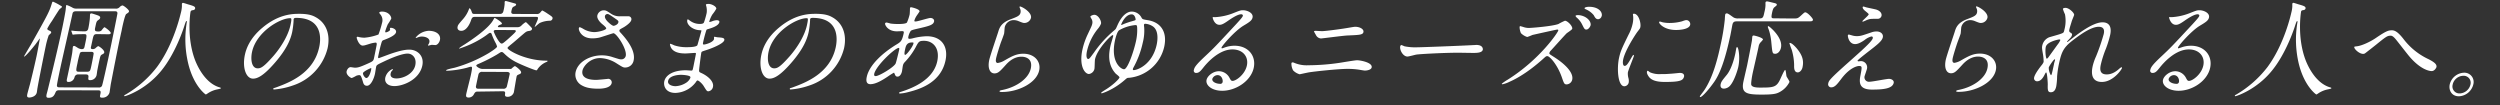 <svg xmlns="http://www.w3.org/2000/svg" viewBox="0 0 1119 47"><rect x="0" y="0" width="1119" height="47" fill="#333333" stroke="none"/><defs><style>.cls-1{fill:#fff;}</style></defs><g id="レイヤー_1" data-name="レイヤー 1"><path class="cls-1" d="M16,19.69c-1.52,1.95-4.59,5.62-5.16,5.62-.1,0-.08-.1-.07-.14s2.5-4.29,3-5.1c8-14.22,8.37-15,9.51-18.78.12-.34.16-.53.49-.53a24.91,24.91,0,0,1,3.42,1.81c.39.19.59.33.54.57s-1,.86-1.13,1.05c-.6.81-2.92,4.52-3.36,5.23a31,31,0,0,0-2.05,3.33c-.11.52.33.71,1,1s.78.57.7.9-1,1-1.12,1.24A37.56,37.56,0,0,0,20.4,21c-.26,1.19-3.2,15.74-3.62,18.36-.08.33-.24,1.76-.3,2-.44,2-2.83,2.29-3.35,2.29-1.14,0-1.09-.67-.89-1.62.15-.67,1-3.71,1.17-4.33.64-2.52,1.9-7.71,2.95-12.56.44-2,1.34-7.13,1.46-7.66,0-.14,0-.23-.16-.14C17.29,18,16.32,19.22,16,19.69Zm10.57,20.7c-1.1,0-1.45.33-1.73,1-.47,1.09-1,2.38-3,2.38-.95,0-1.23-.24-1-1.48.07-.33.49-1.81.57-2.19,2.32-9.46,4.36-17.83,6.48-27.68.36-1.67,1.28-6.38,1.45-7.61.07-.34.18-1.91.26-2.29s.19-.23.38-.23a15.63,15.63,0,0,1,2.72,1.28,3.78,3.78,0,0,0,1.7.29H51.74a2.13,2.13,0,0,0,1.81-.67,2.43,2.43,0,0,1,1.26-.76c.52,0,3.08,2,2.94,2.66a1.19,1.19,0,0,1-.3.53c-.13.14-.84.57-1,.71-.61.62-1.78,6-2,7.33C52.89,20.55,51,30.4,49.64,37.39c-.12.57-.48,3.33-.61,4a3.24,3.24,0,0,1-3.21,2.33c-1.24,0-1.17-.33-.84-1.86s-.64-1.42-1.21-1.42Zm17.53-1.24a1.49,1.49,0,0,0,1.52-.67c.33-.61,2.6-11.17,2.84-12.27,1.68-7.8,4.1-19.93,4.1-20.17.06-1-.7-1-1.22-1H34.15c-.76,0-1.4.1-1.67.9,0,.2-4.65,20.7-5,22.31-.21,1-2.12,9.61-2,10.18s.57.67,1.24.67Zm-.57-23.88c-1.56,0-1.65.38-2.19,2.9l-.68,3.14c0,.29,0,.67.91.67a1.72,1.72,0,0,0,1.18-.43,5.53,5.53,0,0,1,1.15-.9c.52,0,3,1.85,2.76,2.85-.08.38-.2.48-1.11.95-.6.38-.66.67-1.24,3.33-.42,1.95-.58,2.95-.82,4,0,.24-.2,1.57-.27,1.91a2.93,2.93,0,0,1-2.94,2.19c-.86,0-.8-.48-.69-1.43s-.47-1.14-1.23-1.14H35.15a1.63,1.63,0,0,0-1.82,1.38,2.77,2.77,0,0,1-2.57,2c-1.09,0-1-.52-.63-2.14.65-3,1.68-7.8,2.15-10.65.1-.48.28-2.62.33-2.86s.2-.47.53-.47.46.09,1.67.85A3.84,3.84,0,0,0,36.6,22c1,0,1.13-.62,1.26-1.19,1.1-5.14,1.18-5.52-.1-5.52-2.24,0-3.58.05-4.41.14-.09,0-.64.1-.73.1s-.17-.1-.22-.29L32,14.13c-.1-.24-.1-.24-.07-.33s.06-.1.11-.1a12.1,12.1,0,0,1,1.21.14c1.07.1,3.47.19,4.52.19s1.55-.33,1.77-1.38c.31-1.42.45-2.52.6-3.66s.11-2.28.18-2.61S40.85,6,41,6s2.68.81,3.08,1,.85.47.75,1-.61.81-1,1.09c-.64.52-.69.76-1.17,3-.28,1.28-.44,2,1.22,2a2.14,2.14,0,0,0,1.47-.38c.18-.19,1.13-1.52,1.42-1.52s2.93,2,2.81,2.62-.78.52-1.87.52ZM38.75,32.11c1.57,0,1.62-.24,2.16-2.76.23-1.05,1-5,1-5.37,0-.77-.73-.77-1.3-.77H37.33c-.52,0-1.27,0-1.54.53a38.88,38.88,0,0,0-1.12,4.56c-.74,3.43-.82,3.81.75,3.81Z"/><path class="cls-1" d="M85.25,5.47s-1.89,11.42,2.2,21.79c.54,1.28,4,10,11,11.89.13.05.44.14.4.33s-.19.24-1.78.57a11.88,11.88,0,0,0-3.59,1.43c-1.05.67-1.22.81-1.37.81s-5.42-3.76-7.86-13.84A46.4,46.4,0,0,1,83.6,10c.07-.53.07-.57-.12-.57s-.32.19-.88,1.9C82.13,12.89,78.5,24,72.13,31.73,65.21,40.2,56.28,43.05,55.85,43.05c-.14,0-.28,0-.24-.24s.31-.33.75-.57A48.55,48.55,0,0,0,70.26,30C77.91,19.69,80.84,6.09,81,5.57a12.92,12.92,0,0,0,.43-2.91,7.57,7.57,0,0,1,0-1,.55.55,0,0,1,.46-.38c.29,0,2.19.67,2.59.76,2.15.62,3,.91,2.86,1.76-.11.53-.52.67-1,.76a1.32,1.32,0,0,0-.83.29A1.17,1.17,0,0,0,85.25,5.47Z"/><path class="cls-1" d="M131.42,8.66c0,.14,0,.33,0,.52a37.26,37.26,0,0,1-.63,5.14c-.69,3.19-2.35,7.61-7.9,13.94-5.06,5.8-7.73,6.94-9.63,6.94-3.14,0-4.89-4.9-3.64-10.7.54-2.52,2.1-7.33,7.89-12.13,7.37-6.18,13.75-6.18,16.5-6.18,4.33,0,6.14.85,7.33,1.52,4.6,2.52,6.64,7.61,5.3,13.84A23.51,23.51,0,0,1,131,38.29a33,33,0,0,1-8.28,1.76c-.19,0-.46,0-.4-.33s.13-.19,1.43-.66c5.36-2,16.56-6.05,19.11-17.89C143.29,19.31,145.54,8,132.56,8,131.61,8,131.48,8.37,131.42,8.66Zm-18.61,14.6c-.66,3.09-.34,7.33,2.56,7.33,1.38,0,2.65-.57,7-5.52,3.35-3.85,6.63-9.13,7.65-13.84.61-2.86.47-3.09-.15-3.09C125.35,8.14,114.75,14.27,112.81,23.26Z"/><path class="cls-1" d="M177.26,14.46c-.34,1.57-4.26,3-5.51,3.47-.71.24-.8.43-1.26,2.1-.32,1-1.15,4.9-1.2,5.14s-.18.85.25.85c.14,0,4.39-1.62,5.21-1.9,5.09-1.76,7.26-1.9,8.49-1.9,3.48,0,6.75,2.71,5.78,7.18-1.35,6.28-8.58,9.13-12.48,9.13-2.71,0-4.6-1.38-4.07-3.85a5.67,5.67,0,0,1,3.19-3.76.2.2,0,0,1,.19.24c0,.14-.15.24-.27.38a2.42,2.42,0,0,0-.71,1.28c-.49,2.29,2.13,2.29,2.6,2.29,3.14,0,7.59-2.1,8.41-5.9.72-3.38-1.4-5.23-3.44-5.23-1.34,0-4.42.61-10.62,3.56-3,1.43-3.28,1.57-3.46,2.38-.11.52-.43,2.67-.53,3.14-.47,2.19-1.86,5.33-3.58,5.33-1.28,0-1.59-1-1.8-1.76-.89-3-1.13-3-1.75-3a4.5,4.5,0,0,0-1.25.29,12.22,12.22,0,0,1-2,1c-.52,0-2.64-1.43-2.3-3,.18-.86.92-1.86,1.78-1.86.28,0,1.61.24,1.9.24,1.28,0,2.19-.24,5.29-1.61,2.68-1.19,3-1.34,3.28-2.67.24-1.09,1.06-5.14,1.19-5.95.07-.33.08-1-.44-1a12.21,12.21,0,0,0-2.28.43c-2.6.81-2.86.9-3.57.9-1.62,0-2.72-3.28-2.65-3.61a.44.44,0,0,1,.45-.34c.15,0,.68.19.82.19a12.25,12.25,0,0,0,2.14.24,23.69,23.69,0,0,0,6.34-1.43,41.27,41.27,0,0,0,1.6-5.18,4,4,0,0,0-.75-3.81c-.08-.09-.53-.66-.5-.76.09-.43.87-.52,1.15-.52,3.19,0,4.4,2.33,4.21,3.23a26.58,26.58,0,0,1-1.54,2.48,30.29,30.29,0,0,0-1.14,3.09c0,.19,0,.52.27.52s1.78-.52,1.92-1.19c0-.09-.11-.57-.09-.66a.42.42,0,0,1,.23-.19C175.43,12.32,177.57,13,177.26,14.46ZM162.49,32.68c-.16.71.8,2.24,1.51,2.24s1.62-1.34,2.12-3.67c0-.19.15-.66,0-.76S162.63,32,162.49,32.68Zm34.43-14.79c-.21,1-1.06,2.28-2.06,2.28-.28,0-1.36-.1-1.59-.1s-1.31.34-1.5.34a.18.18,0,0,1-.19-.24,3.9,3.9,0,0,1,.22-.38,2.89,2.89,0,0,0,.38-.86c.41-1.9-1.83-2.57-3.44-2.57a4.91,4.91,0,0,0-2,.48,1.16,1.16,0,0,1-.51.14c-.14,0-.18,0-.15-.19a8,8,0,0,1,5.79-3C195.57,13.8,197.39,15.7,196.92,17.89Z"/><path class="cls-1" d="M213.87,41c-.85,0-1.11.09-1.71,1.09a2.6,2.6,0,0,1-2.33,1.57c-1.33,0-1.33-.67-1.1-1.76.29-1.33,1.75-7,2-8.18.83-3.86.6-3.86,0-3.86-.29,0-1.72.48-2,.53A42.54,42.54,0,0,1,200,31.68c-.24,0-.31-.09-.28-.24.08-.38,3.2-1,3.81-1.14a64,64,0,0,0,15.2-6.51c1-.62,3.63-2.29,3.76-2.91a7.3,7.3,0,0,0-.82-1.95,30.48,30.48,0,0,1-1.53-3.47c-.12-.33-.26-.76-.69-.76s-.45.09-1.87,1.14a42.76,42.76,0,0,1-9.65,5.09s-2.22.81-2.27.81a.16.16,0,0,1-.15-.19,22.74,22.74,0,0,1,2.39-1.62c2.71-1.76,10.69-7,12.88-11,.46-.8.48-.9.67-.9s3.35,1.9,3.21,2.57c-.05.24-.21.28-.88.52-.3.1-.84.38-.91.72s.35.33.5.33h8.08a2.41,2.41,0,0,0,1.92-.71,9.81,9.81,0,0,1,1.89-1.53c.29,0,.4.15,1.57,1.33s1.37,1.38,1.3,1.72c-.16.71-.84.81-1.53.9-.93.14-1.28.43-2.56,1.52-1.52,1.29-3.93,3.43-5.48,4.66-.92.77-1.33,1.1-1.39,1.38-.19.91,7.95,5.71,17.37,5.71.47,0,.57,0,.52.24s-.3.29-.66.43a9,9,0,0,0-3.69,3c-.24.42-.38.66-.62.66-.76,0-7.71-2.85-9.7-4a20.09,20.09,0,0,1-4.52-3.33c-.71-.67-.9-.86-1.33-.86s-.51.14-2.21,1.19a71.36,71.36,0,0,1-7.54,3.85c-1.1.48-1.51.62-1.6,1s1.53,1.52,2.67,1.52h12.94c.41-.38,1.36-1.24,1.69-1.24s2.95,2,2.76,2.86c-.1.47-.31.57-1.37,1a1.11,1.11,0,0,0-.67.91c-.23,1.09-1.14,6.61-1.19,6.85a2.82,2.82,0,0,1-2.87,2.09c-1.24,0-1.18-.71-1.06-1.47.11-1-.42-1-1.32-1ZM240.19,6.28a1.86,1.86,0,0,0,1.74-.81c.63-.71.64-.76.88-.76a21.27,21.27,0,0,1,2.27,1.38c2.17,1.43,2.37,1.57,2.21,2.33a1.17,1.17,0,0,1-1.14.86,11.43,11.43,0,0,0-4.54,1c-.37.19-2.14,1.76-2.19,1.76s-.08,0-.06-.15,1.27-2.8,1.38-3.33c.21-1-.11-1-.87-1H212.53c-1.19,0-1.35.52-1.87,2-.37,1-1.82,4.24-4.19,4.24-1,0-1.93-.57-1.65-1.86.17-.81.43-1.09,2.58-3.57A14,14,0,0,0,209.94,4c0-.09.07-.28.26-.28s.61.66.82,1.24c.38,1.14.44,1.28,1.44,1.28h11.32c1.28,0,1.48-.9,1.62-1.57a19.5,19.5,0,0,0,.49-2.95,6.11,6.11,0,0,1,0-.86.51.51,0,0,1,.52-.42c.14,0,2.79.76,3,.81,1.48.42,1.67.42,1.58.85s-.52.62-.94.81c-.58.29-.8.43-1.15,2.05-.17.8.06,1.28,1,1.28ZM215.88,32.16a1.57,1.57,0,0,0-1.73,1.19c-.1.42-1.16,5.37-1.14,5.47.08.76.43.9,1.24.9h11a1.44,1.44,0,0,0,1.56-.85c.08-.15.91-3.76,1.32-5.67.17-.8-.68-1-1.25-1Zm6.17-18.74c-.24,0-1,0-1.06.52s2.41,5.56,3.51,5.56c.52,0,.75-.19,2.86-2,.72-.67,3.41-3,3.51-3.47s-.35-.57-.88-.57Z"/><path class="cls-1" d="M265.1,17.17c-4.9,0-6.2-3.66-6-4.56.05-.24.14-.43.47-.43a10,10,0,0,1,1.76.9,10.18,10.18,0,0,0,4.62,1.29c1.81,0,5.23-.86,5.39-1.62.09-.43-1.24-1.52-1.77-1.95-1.09-.9-2.5-2.52-2.2-3.9a3,3,0,0,1,2.87-2.29c1,0,1.41.29,3.32,1.58a6.76,6.76,0,0,0,4.24,1.09c.57,0,3,0,3.52,0A1.31,1.31,0,0,1,282.56,9c-.27,1.24-2.87,2.95-3.62,3.33-1.46.81-1.62.91-1.69,1.24a1,1,0,0,0,.37.9c2,2.19,7.05,7.71,6,12.56a3.82,3.82,0,0,1-3.83,3.19c-.85,0-1.14-.19-3.66-1.76A14.48,14.48,0,0,0,268.58,26c-4.62,0-7.47,3.76-7.85,5.52-.65,3.05,2.09,4.24,6.13,4.24.81,0,4.94-.43,5-.43a1.58,1.58,0,0,1,1.93,1.85c-.54,2.52-5.11,2.52-6,2.52-3.94,0-5.89-.66-7.34-1.47a5.46,5.46,0,0,1-2.82-5.9c1-4.71,6.48-7.56,11.76-7.56a15.42,15.42,0,0,1,5,.85c2.76.86,3,.95,3.69.95a2,2,0,0,0,2-1.52c.67-3.09-4.13-10.18-5.51-10.18-.28,0-5.42,1.76-6.47,2A14.8,14.8,0,0,1,265.1,17.17Zm9.58-5.61c.28,0,1.86-.48,2.09-1.52.13-.62,0-.76-1.31-1.67-2.73-1.9-3.07-2.09-3.59-2.09a1.15,1.15,0,0,0-1.09.86c-.25,1.14,1.17,2.52,1.49,2.8C272.82,10.47,274.06,11.56,274.68,11.56Z"/><path class="cls-1" d="M316.14,2.81a6.86,6.86,0,0,1-.18-.72c.07-.33,1-.33,1.26-.33,1.29,0,3.6,1.19,3.38,2.19a18.36,18.36,0,0,1-1.73,2.52,13.28,13.28,0,0,0-1.38,3.09c0,.1-.06.29.13.29A6.65,6.65,0,0,0,319,9.42a6.65,6.65,0,0,1,1.8-.38c.47,0,1.35.14,1.18.9-.38,1.76-3.82,2.71-5.24,3.14-.4.1-.51.15-.71.86-.07.14-.81,2.66-1.23,4.61-.23,1.1-.3,1.38.32,1.38s4.16-.95,4.48-2.47c0-.14,0-.71,0-.86s.17-.14.27-.14,1.18.24,1.42.24c1.92.14,3.13.24,2.91,1.28-.36,1.67-6.11,3.86-8.45,4.57-1.59.52-1.74.57-1.84,1.05-.2.9-.85,6.37-.91,6.84-.15,1.57-.19,1.77.73,2.15,3.38,1.52,5.88,4,5.4,6.28a2.42,2.42,0,0,1-2.05,2c-.66,0-.8-.24-2.07-2.28-.7-1.19-2.26-2.57-2.78-2.57-.29,0-.43.24-.78.76a11.91,11.91,0,0,1-9.12,4.81c-4.47,0-5.4-3.19-5-5.14.61-2.86,4-5,9.64-5,.43,0,2.16.14,2.49.14.53,0,.56-.14.91-1.76.2-1,.84-4.14,1.07-5.42.09-.43.15-.72-.32-.72-.67,0-3.57.24-4.19.24-1.1,0-4.44.05-6.15-1.95a4.1,4.1,0,0,1-.9-2.19c0-.09,0-.19.18-.19a8.73,8.73,0,0,1,1.66.67,17,17,0,0,0,5.57.85c1.15,0,4.33,0,4.86-.9.08-.14,1.8-6.37,1.81-6.42.05-.24-.19-.24-.94-.29-3.32-.23-5.8-2.66-5.4-4.52,0-.09.12-.33.27-.33s1,.67,1.16.76a7.2,7.2,0,0,0,4.34,1.29c1,0,1.53-.24,1.72-.72a34.08,34.08,0,0,0,1.19-4.18A7.85,7.85,0,0,0,316.14,2.81ZM304.73,33.49c-.1,0-5.09,0-5.68,2.71-.38,1.81,2,2.38,3.3,2.38a9.58,9.58,0,0,0,5.09-1.76c1-.76,1.69-1.9,1.59-2.33C308.87,33.68,305.58,33.49,304.73,33.49Z"/><path class="cls-1" d="M362.59,8.66c0,.14,0,.33,0,.52a37.26,37.26,0,0,1-.63,5.14c-.69,3.19-2.35,7.61-7.9,13.94-5.06,5.8-7.73,6.94-9.63,6.94-3.14,0-4.89-4.9-3.64-10.7.54-2.52,2.1-7.33,7.89-12.13,7.37-6.18,13.75-6.18,16.51-6.18,4.32,0,6.14.85,7.33,1.52,4.59,2.52,6.63,7.61,5.29,13.84A23.51,23.51,0,0,1,362.2,38.29a32.93,32.93,0,0,1-8.28,1.76c-.19,0-.46,0-.4-.33s.14-.19,1.43-.66c5.36-2,16.57-6.05,19.12-17.89C374.47,19.31,376.71,8,363.73,8,362.78,8,362.65,8.37,362.59,8.66ZM344,23.26c-.67,3.09-.35,7.33,2.56,7.33,1.37,0,2.64-.57,7-5.52,3.35-3.85,6.63-9.13,7.64-13.84.61-2.86.48-3.09-.14-3.09C356.52,8.14,345.92,14.27,344,23.26Z"/><path class="cls-1" d="M397.47,34.2c-2.83,1.91-5.6,3.48-7.88,3.48s-1.81-2.43-1.62-3.29c1.1-5.13,6.85-10.6,13.51-14.6,1.7-1.05,2.27-1.48,3-4.85.17-.76.08-1-.83-1-.09,0-1.82.09-2.16.09-4.23,0-5.43-3-5.34-3.47a.63.63,0,0,1,.68-.47c.28,0,1.62.42,1.89.47a27.3,27.3,0,0,0,3.19.19c.86,0,3.62,0,4.06-.71a20.9,20.9,0,0,0,1.18-3.52c.11-.48.15-2.9.17-3s.3-.28.49-.28,4,.85,3.78,1.9c0,.05-1.05,1.57-1.12,1.66a7.85,7.85,0,0,0-1.17,2.33c-.08.38-.05.48.52.48,1,0,5.71-1.57,6.61-1.57,1.15,0,1.84.76,1.66,1.57-.32,1.52-2.13,2-6.39,3-2.95.67-3.7.86-4.07,1.24a7.4,7.4,0,0,0-1,2.33c-.24,1.09,0,1.19.55,1.19a7,7,0,0,0,1.43-.24,28.44,28.44,0,0,1,6.14-.91c6.94,0,9.76,4.81,8.45,10.9-2.22,10.32-12.26,13-16.94,14.17a17,17,0,0,1-3.41.57c-.28,0-.45-.09-.4-.33s.45-.33,1.06-.52c10.26-3.24,14.86-8.23,16-13.56,1.29-6-2-9.18-5.87-9.18-2.28,0-2.44.29-3.9,3.09A31.58,31.58,0,0,1,405,27.78a3.06,3.06,0,0,0-.89,1.71c-.09.38-.31,2.1-.38,2.43-.28,1.28-1,2.38-2,2.38-.81,0-1-.57-1.24-1.1s-.23-.66-.38-.66A27.64,27.64,0,0,0,397.47,34.2Zm3.36-5.66c.29-.47,1.46-5.47,1.58-6,.06-.29.23-1.1-.1-1.1-1.76,0-10.19,8-11,11.56-.14.67,0,1.15.78,1.05C393.79,33.87,399.8,30.25,400.83,28.54ZM408.25,19c-2.47,0-2.82,1.62-3.17,3.28-.1.43-.5,2.28.07,2.28.72,0,3.43-3.75,3.69-5a.9.9,0,0,0,0-.48C408.73,19,408.4,19,408.25,19Z"/><path class="cls-1" d="M461.47,8a3.06,3.06,0,0,1-2.92,2.28c-.43,0-.65,0-2.63-.81A5.8,5.8,0,0,0,453.79,9a4.13,4.13,0,0,0-4.06,3.14c-.09.43-.2,2.47-.29,2.9S448.27,18.31,448,19c-.62,1.76-1.87,5.8-2.12,7-.16.72-.43,2.19.76,2.19a8.63,8.63,0,0,0,3-1.14c3.31-1.9,5.36-3,8.4-3,5.09,0,7.94,3.56,7.1,7.46-1.25,5.81-9.64,9.66-16.54,9.66-.62,0-1.28,0-1.2-.38s1.15-.48,1.5-.57c6.23-1.33,11.51-5.09,12.48-9.56,1.07-5-3.19-5.28-4.15-5.28-1.66,0-4.2.52-6.95,3.57s-3.55,3.9-5.17,3.9c-2,0-3.12-2.29-2.33-6,.43-2,3.46-10.75,4-12.51s1.21-4.09,5.56-5.71c2.9-1.09,4.14-1.57,4.44-2.95a3,3,0,0,0-.35-2.14c-.05-.19-.13-.48,0-.62C456.88,2.62,462,5.38,461.47,8Z"/><path class="cls-1" d="M511,8c.39.62.61.67,2.55,1,5.72.81,9.06,4.95,7.57,11.89a17.92,17.92,0,0,1-15.85,13.94c-.77,0-.82.1-1.87,1a32.27,32.27,0,0,1-7.11,4.71,19.63,19.63,0,0,1-3.12,1.24c-.23,0-.3-.15-.27-.29s1.25-.95,1.58-1.14c3.6-2.14,6.46-5,6.59-5.66.1-.43-1.52-1.52-1.75-1.81-3.84-4.23-2.89-9.56-2.27-12.41.14-.67,1.07-3.67,1.21-4.29,0-.14.05-.47-.19-.47-.8,0-7,6.33-7.94,10.84-.15.67-.13,3.67-.26,4.29a2.92,2.92,0,0,1-2.44,2.28c-1.86,0-4.52-3.52-2.95-10.85a32.22,32.22,0,0,1,2.4-6.94c1.59-3.38,1.81-3.76,2-4.62a2.92,2.92,0,0,0-.43-2.42c-.28-.48-.42-.72-.39-.86.09-.43,1.32-.81,1.75-.81,1.8,0,3.29,2.81,3,4A8.43,8.43,0,0,1,491.32,13a24.38,24.38,0,0,0-4.77,9.8c-.74,3.42.41,3.61.5,3.61.53,0,.95-.62,2.63-2.9a50.43,50.43,0,0,1,9.15-10c.65-.57.68-.71,1.25-2,2.35-5.38,5-6.33,6.5-6.33A5,5,0,0,1,511,8Zm-2.53,10.42a22.89,22.89,0,0,0,.52-6.19c-.09-.9-.21-1-.83-1a17.91,17.91,0,0,0-7.2,2.29c-.94.62-1.63,3.38-1.88,4.52-2.18,10.13,3.06,13.17,4.16,12.94C504.83,30.68,507.47,23,508.46,18.46ZM501.84,11c0,.09,0,.19.05.19a6.44,6.44,0,0,0,1.09-.43,33.41,33.41,0,0,1,3.8-1.28c1.32-.38,1.47-.43,1.52-.67s-.25-2.38-1.77-2.38C503.58,6.42,501.88,10.8,501.84,11Zm5.24,20c-.07.33.11.38.4.38,1.57,0,8.32-2.43,10.26-11.42.35-1.67,1.11-6.52-2-8.32a6.8,6.8,0,0,0-3.12-1,.51.51,0,0,0-.57.43,4.65,4.65,0,0,0,.07,1,21.1,21.1,0,0,1-.61,7,40.69,40.69,0,0,1-4.32,11.42A1.66,1.66,0,0,0,507.08,31Z"/><path class="cls-1" d="M558.1,29.35c.84-3.9-1.72-7.23-6.48-7.23-6.28,0-11.73,6.52-12.9,8-1.3,1.62-2,2.52-3.25,2.52a1,1,0,0,1-1.09-1.33c.25-1.19.86-2.23,5.08-6.18,3.87-3.62,4.48-4.24,13.84-14.32,2.05-2.24,2.93-3.24,3-3.76.07-.33-.19-.66-.76-.66-1.76,0-5.08,2.37-6,3-2.24,1.57-2.94,1.71-3.74,1.71-2.24,0-3.06-3-3-3.28s.18-.14,1.17-.14A26.28,26.28,0,0,0,551.72,6c3.22-1.28,3.58-1.42,4.63-1.42,1.9,0,4.74,1.19,4.29,3.28-.3,1.38-1.56,2.14-4.18,3.71-3.94,2.43-9.53,8.94-9.71,9.75,0,.14.07.33.22.33s1-.33,1.28-.42a12.79,12.79,0,0,1,4.35-.76c6.08,0,9.72,4.51,8.57,9.89-1.3,6-8.07,10.27-14.11,10.27-4.71,0-7.54-2.52-7-4.89.37-1.72,2.83-3.86,5.54-3.86a5.4,5.4,0,0,1,4.77,3.05c.48.85.67,1.28,1.34,1.28C553.29,36.2,557.25,33.3,558.1,29.35ZM545,33.63a2.54,2.54,0,0,0-2.36,1.67c-.27,1.23,1.56,2.23,3.61,2.23a1,1,0,0,0,1-.85C547.45,35.54,546.71,33.63,545,33.63Z"/><path class="cls-1" d="M585.67,29.21a98.7,98.7,0,0,0,13.69-1.05c1.32-.19,7-1.19,8.1-1.19,1.38,0,7,1,6.49,3.24-.24,1.09-2.15,1.38-3,1.38-.38,0-1.44-.19-2.54-.38a33.59,33.59,0,0,0-5.29-.38c-4,0-14.27,1.09-17,1.52-.69.09-4.34.9-4.38.9a6.39,6.39,0,0,1-2.95-1.76,6.34,6.34,0,0,1-.75-3.14.48.48,0,0,1,.52-.43,1.71,1.71,0,0,1,.5.1A14.36,14.36,0,0,0,585.67,29.21Zm6.1-15.27c1.52,0,8.53-.95,10.5-1.29.69-.09,3.71-.66,4.28-.66,2.19,0,4,1.09,3.72,2.38s-2,1.28-7.27,1.52c-1.87.09-11.32,1.33-11.7,1.33a2.69,2.69,0,0,1-2.25-1.47c-.1-.19-.94-1.62-.92-1.72s.44-.23.72-.23S591.29,13.94,591.77,13.94Z"/><path class="cls-1" d="M659.78,20.17c.28,0,.81-.05,1.05-.05,2.9,0,2.95,1.76,2.88,2.1-.29,1.33-2.27,1.47-4.26,1.47-1.1,0-5.83-.09-6.78-.09-6.57,0-17.59.61-18.79.85-.59.1-3.32.86-3.89.86-2,0-3.6-2.95-3.25-4.57.06-.28.27-.57.5-.57s1.27.52,1.5.57a24.33,24.33,0,0,0,5.71.43C636,21.17,652.75,20.55,659.78,20.17Z"/><path class="cls-1" d="M697,13.23c-.33,0-10.88,2.37-11.08,2.42a24.3,24.3,0,0,1-2.33.91,6.94,6.94,0,0,1-2.82-1.72,7.19,7.19,0,0,1-.6-2.76c0-.19.13-.38.37-.38,0,0,1,.29,1.17.34a7.74,7.74,0,0,0,2.46.47c1.57,0,10.68-.76,13.37-1.76a26.73,26.73,0,0,1,2.93-1.47c1.14,0,3.52,2.42,3.26,3.61-.09.43-2.13,1.71-2.48,2-1.21,1.19-6.11,6.7-7.15,7.8a2.4,2.4,0,0,0-.59,1c-.09.43,0,.52,1.75,1.62s9.4,6,8.46,10.37a2.69,2.69,0,0,1-2.44,2.09c-1.1,0-1.22-.33-2.24-3.28-2.05-5.76-5.45-9.37-6.45-9.37-.53,0-.7.14-2,1.33-2,1.76-8,7.09-14.88,10.13a12.87,12.87,0,0,1-3.2,1.14c-.09,0-.33,0-.27-.28a19.7,19.7,0,0,1,2.57-1.76c14.39-9,22.66-21.31,22.68-22.07C697.52,13.23,697.14,13.23,697,13.23Zm14.9-1.81c-.15.66-1,1.81-1.82,1.81s-1-.43-1.93-2.29a9.53,9.53,0,0,0-2.43-3.09c-.16-.14-.54-.57-.5-.76s.55-.33.93-.33C709.57,6.76,712.4,9.28,711.94,11.42Zm5-4.24a1.81,1.81,0,0,1-1.54,1.43c-1,0-1.42-.71-2-1.81a9.22,9.22,0,0,0-3.61-2.66c-.44-.19-.54-.38-.51-.52.07-.29,1-.58,1.93-.58C715.26,3,717.37,5.19,716.94,7.18Z"/><path class="cls-1" d="M727.17,29.49c.81,0,1.4-.76,3.08-3.71.46-.81.69-1.19.92-1.19s.14.48.12.58c-.11.52-2.41,6.08-2.65,7.23a7.17,7.17,0,0,0,.23,2.47A4.67,4.67,0,0,1,729,37a2.1,2.1,0,0,1-1.92,1.62c-3,0-3.4-8.09-2.41-12.65.65-3.05,1.33-4.43,4.23-10.37a18.74,18.74,0,0,0,1.87-5A11.17,11.17,0,0,0,731,7.23a6.15,6.15,0,0,1-.1-.85c0-.15.24-.24.43-.24,2.19,0,3.26,4.33,2.89,6-.11.52-.12.57-1.38,2.19-.73,1-5.38,8-6.3,12.27C726.24,28.07,726.41,29.49,727.17,29.49Zm26.61,4.76c-.4,1.86-1.95,2.43-8.61,2.43-4.66,0-6.16-1.19-7-2.14-.18-.24-1.15-1.48-1-2.38,0-.1.1-.48.34-.48s.83.57,1,.67a10.58,10.58,0,0,0,4.91.81,38.56,38.56,0,0,0,4.17-.15c.68,0,4.08-.38,4.27-.38C753.75,32.63,753.9,33.68,753.78,34.25Zm2.75-23.17c-.5,2.34-5.78,2.34-6.35,2.34-5.37,0-7.7-2.91-7.56-3.52,0-.1.09-.24.38-.24s.67.19,1.26.33a15.24,15.24,0,0,0,3.17.29,20.93,20.93,0,0,0,5.39-.72C754.36,9,754.51,9,755,9A1.81,1.81,0,0,1,756.53,11.08Z"/><path class="cls-1" d="M802.42,8.28c2,0,2.24,0,3.47-1.1,1.6-1.47,1.79-1.66,2.17-1.66,1,0,3.53,2.81,3.42,3.33-.16.71-.44.71-2.68.71H777.51c-.86,0-1.76,0-2.08,1.48-.17.81-.81,4.42-1,5.18-2.43,11.28-4.74,16.89-7,20.22-2.43,3.52-5.55,7-6.36,7a.24.24,0,0,1-.21-.33c0-.14,1.54-2.09,1.81-2.48,4.29-6.23,6.4-15.55,7.47-20.55a96.13,96.13,0,0,0,1.89-11.41c0-.29.09-1.76.16-2A.67.67,0,0,1,773,6c.61,0,2.63,1.67,3.11,1.9a3.9,3.9,0,0,0,2,.34h9.42c1.61,0,1.73-.53,2.23-2.86a13.88,13.88,0,0,0,.48-3.14,11.13,11.13,0,0,1,0-1.14c.08-.38.38-.47.72-.47s2.36.52,2.58.57c1.23.28,1.86.43,1.75,1-.05.24-.17.33-1,1-.34.28-.63.52-1,2-.65,3-.47,3,1.05,3ZM774.54,38.15a3.85,3.85,0,0,1-2.95,1.52c-1,0-1.72-.61-1.42-2,.23-1.1.76-1.76,2.75-4.19.52-.62,2.47-3.28,3.82-9.56.09-.38.36-2.09.44-2.48a.42.42,0,0,1,.41-.33c.52,0,1.4,4.52.46,8.9C777.77,31.3,776.34,36,774.54,38.15Zm10-5.61c-.45,2.09-.87,5-.65,5.47.3.81,1.46,1.19,3.83,1.19,6.09,0,7.48-.05,9.23-4,.56-1.23,1.75-3.9,2.08-3.9s.48,2.43.62,2.86,1.4,2.14,1.31,2.56a10.4,10.4,0,0,1-4.66,4.62c-1.28.62-2.46,1-7.74,1-6.9,0-9.33-.61-8.18-5.94.13-.62,1.59-6.95,1.64-7.18s1.91-9.57,2.13-11c.06-.29.14-1.57.19-1.81s.16-.52.59-.52,4.35,1,4.17,1.85a12.5,12.5,0,0,1-.89,1.05,3.4,3.4,0,0,0-1,1.76C786.85,22.5,784.91,30.83,784.54,32.54Zm10.06-8.47c-1.29,0-1.28-.24-1.77-5.28a25.49,25.49,0,0,0-1-5.14c-.52-1.38-.58-1.52-.55-1.66a.32.32,0,0,1,.3-.29c.24,0,6.58,5,5.58,9.66C796.86,22.83,795.83,24.07,794.6,24.07Zm10.09,8.33c-1.66,0-1.67-2-1.64-3.19a25.16,25.16,0,0,0-1.1-7,28,28,0,0,1-1-2.86.16.16,0,0,1,.17-.14c.9,0,2.29,1.52,3.06,2.38,2.68,3.23,3.26,5.61,2.62,8.56C806.54,31.35,805.65,32.4,804.69,32.4Z"/><path class="cls-1" d="M837.87,14.41a7,7,0,0,1,2.07-.33c1.9,0,3.12,1.19,2.81,2.62-.37,1.71-2.53,3.37-7,6.8-.64.52-4.23,3.28-4.31,3.66,0,.19.18.29.42.29s.92-.1,1.06-.1a2.8,2.8,0,0,1,2.73,3.48c-.11.47-.85,2.61-1,3.09a2,2,0,0,0,2.19,2.66c1.33,0,7.46-1.28,8.65-1.28s2.36.71,2.13,1.8c-.56,2.57-4.59,3-9.73,3-5.66,0-5.82-3-5.16-6.28.73-3.85.82-4.28-.6-4.28-1,0-4.28.86-7.94,5.71-1.85,2.43-2.92,3.85-4.54,3.85a1.36,1.36,0,0,1-1.34-1.71c.27-1.28.39-1.81,10-10.32,5.06-4.52,9.64-8.56,9.94-9.94.11-.53-.11-.81-.63-.81a8.45,8.45,0,0,0-3,1.57c-1.29.9-2.88,1.85-4.26,1.85-2.76,0-3.35-3.42-3.25-3.9a.44.44,0,0,1,.42-.38c.14,0,1.16.33,1.26.33a6.89,6.89,0,0,0,2.25.38C832.73,16.17,833.24,16,837.87,14.41ZM835.32,3.28c.67.19,3.87.81,4.46,1,1.47.43,2.66,1.53,2.39,2.81a1.74,1.74,0,0,1-1.62,1.33c-3.33,0-3.42,0-4.66.43-.35.1-1.85.86-2.13.86-.1,0-.17-.1-.14-.24.07-.33,2.67-2.47,2.79-3,.07-.29-.59-.77-1.44-1.48-1.26-1-1.28-1.57-1.23-1.81a.29.29,0,0,1,.25-.24C834.13,2.85,835.09,3.24,835.32,3.28Z"/><path class="cls-1" d="M889.57,8a3.07,3.07,0,0,1-2.92,2.28c-.43,0-.66,0-2.63-.81A5.81,5.81,0,0,0,881.88,9a4.11,4.11,0,0,0-4,3.14c-.09.43-.2,2.47-.29,2.9s-1.17,3.23-1.41,3.9c-.62,1.76-1.87,5.8-2.13,7-.15.72-.42,2.19.77,2.19a8.58,8.58,0,0,0,3-1.14c3.32-1.9,5.37-3,8.41-3,5.09,0,7.94,3.56,7.1,7.46-1.25,5.81-9.65,9.66-16.54,9.66-.62,0-1.29,0-1.2-.38s1.15-.48,1.5-.57c6.23-1.33,11.51-5.09,12.47-9.56,1.08-5-3.19-5.28-4.14-5.28-1.66,0-4.2.52-7,3.57s-3.55,3.9-5.17,3.9c-2,0-3.12-2.29-2.33-6,.43-2,3.46-10.75,4-12.51s1.21-4.09,5.56-5.71c2.89-1.09,4.14-1.57,4.44-2.95a3,3,0,0,0-.35-2.14c-.06-.19-.14-.48,0-.62C885,2.62,890.14,5.38,889.57,8Z"/><path class="cls-1" d="M928.38,6.71c-.08.38-1,2.47-1.1,2.9s-.71,2.19-1,3.42c-.22,1-.13,1.24.64,1.67.38.24.61.48.51,1a3,3,0,0,1-.7,1.24c-1.29,1.38-1.48,1.57-1.51,1.71s0,.14.11.14.26-.09,1.41-1c3-2.37,9.91-7.8,14.33-7.8,3.23,0,4.17,2.29,3.44,5.66a48.31,48.31,0,0,1-1.88,6.09,46.65,46.65,0,0,0-2.3,7.14c-.4,1.85-.67,4.42,2.57,4.42.76,0,2.8,0,5.5-2.38.42-.38.94-.81,1.18-.81s.23.24.2.38c-.14.67-3.95,6.19-9,6.19-5.61,0-4.39-5.66-4.12-7a23.67,23.67,0,0,1,1.54-4.47,89.4,89.4,0,0,0,3.42-9.94c.19-.86.71-3.28-2.24-3.28-3.38,0-8.15,3.38-11.92,6.32s-4.73,5-5.76,9.76a44.94,44.94,0,0,0-.94,6.13,29.8,29.8,0,0,1-.38,4.43c-.34,1.57-1,2.66-2.43,2.66s-1.43-1.09-1.37-3.61c0-.62-.25-5.24-.72-5.24-.19,0-.27.15-.85,1.29-.74,1.42-1.76,2.66-3.19,2.66a1.36,1.36,0,0,1-1.33-1.76c.36-1.66,2.58-4.47,3.24-5.33a5.73,5.73,0,0,0,1-1.57,21.67,21.67,0,0,0-.32-3.56c-.48-2.67-.45-3-.28-3.81a5.1,5.1,0,0,1,3.18-3.71c3.5-1,5.42-1.52,6.08-1.95.33-.19.45-.52.63-1.38a15.27,15.27,0,0,0,.26-6.94A13.88,13.88,0,0,1,923.36,4c.09-.43.86-.48,1.19-.48C926.12,3.52,928.57,5.85,928.38,6.71Zm-6.63,10.94c-.38,0-5.55,1-6.06,3.38-.36,1.66,0,5.23.44,5.23.2,0,.49-.29.63-.48s3.79-5.23,4.13-5.71a8.5,8.5,0,0,0,1.32-2.14C922.16,17.7,921.94,17.65,921.75,17.65Zm-2.38,11c0-.24.43-1.57.45-1.67s.1-.43-.14-.43c-.48,0-2.53,3.14-2.65,3.66a6.39,6.39,0,0,0,.93,3.43C918.29,33.68,918.37,33.35,919.37,28.69Z"/><path class="cls-1" d="M986.2,29.35c.84-3.9-1.73-7.23-6.48-7.23-6.28,0-11.73,6.52-12.9,8-1.3,1.62-2,2.52-3.25,2.52a1,1,0,0,1-1.1-1.33c.26-1.19.86-2.23,5.09-6.18,3.87-3.62,4.48-4.24,13.84-14.32,2.05-2.24,2.93-3.24,3-3.76.07-.33-.19-.66-.76-.66-1.76,0-5.08,2.37-6,3-2.24,1.57-2.94,1.71-3.75,1.71-2.23,0-3-3-3-3.28s.17-.14,1.17-.14A26.2,26.2,0,0,0,979.81,6c3.23-1.28,3.59-1.42,4.64-1.42,1.9,0,4.74,1.19,4.29,3.28-.3,1.38-1.56,2.14-4.18,3.71-3.95,2.43-9.54,8.94-9.71,9.75,0,.14.07.33.21.33.31-.09,1-.33,1.28-.42a12.87,12.87,0,0,1,4.35-.76c6.09,0,9.73,4.51,8.57,9.89-1.3,6-8.06,10.27-14.1,10.27-4.71,0-7.54-2.52-7-4.89.37-1.72,2.83-3.86,5.54-3.86a5.41,5.41,0,0,1,4.77,3.05c.48.85.67,1.28,1.34,1.28C981.39,36.2,985.35,33.3,986.2,29.35Zm-13.15,4.28a2.54,2.54,0,0,0-2.35,1.67c-.27,1.23,1.56,2.23,3.6,2.23a1,1,0,0,0,1-.85C975.54,35.54,974.81,33.63,973.05,33.63Z"/><path class="cls-1" d="M1029.92,5.47s-1.89,11.42,2.2,21.79c.53,1.28,4,10,11,11.89.13.05.44.14.4.33s-.19.24-1.79.57a12.12,12.12,0,0,0-3.59,1.43c-1,.67-1.21.81-1.36.81s-5.42-3.76-7.86-13.84a46.4,46.4,0,0,1-.6-18.41c.06-.53.07-.57-.12-.57s-.32.19-.88,1.9c-.47,1.52-4.1,12.61-10.48,20.36-6.91,8.47-15.85,11.32-16.27,11.32-.15,0-.28,0-.24-.24s.31-.33.74-.57A48.43,48.43,0,0,0,1014.93,30c7.65-10.33,10.57-23.93,10.69-24.45a12.92,12.92,0,0,0,.43-2.91,7.57,7.57,0,0,1,0-1,.55.55,0,0,1,.46-.38c.28,0,2.19.67,2.59.76,2.15.62,3,.91,2.86,1.76-.11.53-.52.67-1,.76a1.32,1.32,0,0,0-.83.29A1.17,1.17,0,0,0,1029.92,5.47Z"/><path class="cls-1" d="M1075.77,17.41a30,30,0,0,0,11.35,9.13c2,1.05,3.73,2.1,3.44,3.48-.06.28-.82,1.8-2.15,1.8-.43,0-4.68-.14-10.3-6.94-.91-1.09-4.89-6.23-5.72-7.23s-1.55-1.67-2.31-1.67c-1.57,0-2.09.43-6.81,4.24-.4.33-4.58,3.61-4.69,3.66a1.57,1.57,0,0,1-.81.24c-1.8,0-4.13-2.24-4-3.05,0-.19.14-.23,1-.33,2.23-.19,6.09-2,8.54-3.66,4.68-3.19,5.71-3.52,7.32-3.52C1071.89,13.56,1073.31,14.27,1075.77,17.41Z"/><path class="cls-1" d="M1107.05,37.82a6.94,6.94,0,0,1-6.46,5.28c-3.19,0-4.66-2.67-4.09-5.33a6.86,6.86,0,0,1,6.41-5.23A4.15,4.15,0,0,1,1107.05,37.82Zm-9.22,0a3.13,3.13,0,0,0,3.14,4,5.15,5.15,0,0,0,4.79-3.9,3.13,3.13,0,0,0-3.19-4A5,5,0,0,0,1097.83,37.77Z"/></g></svg>
